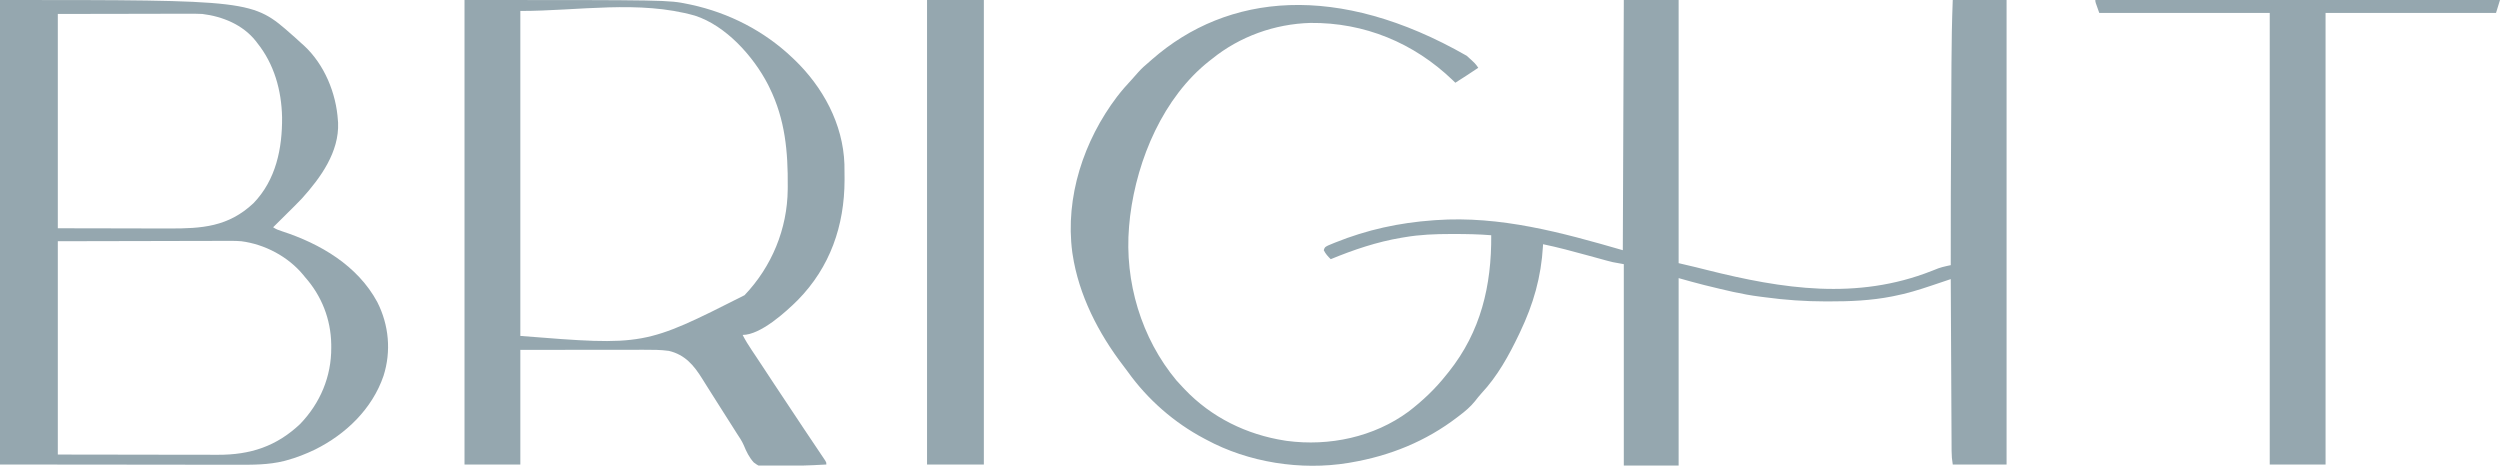 <?xml version="1.0" encoding="utf-8"?>
<svg xmlns="http://www.w3.org/2000/svg" version="1.1" width="2508" height="467">
<path fill="#95A7AF" transform="translate(1471.371,55.934)" d="M0 0 C8.649 7.766 8.649 7.766 11.629 12.066 C4.027 17.174 -3.622 22.185 -11.371 27.066 C-12.268 26.195 -13.165 25.324 -14.09 24.426 C-53.035 -12.95 -102.558 -33.479 -156.82 -32.93 C-192.484 -31.948 -227.584 -19.411 -255.371 3.066 C-256.268 3.761 -257.165 4.456 -258.09 5.172 C-304.338 41.652 -330.416 103.44 -337.621 160.691 C-337.889 163.148 -338.14 165.606 -338.371 168.066 C-338.482 169.206 -338.593 170.345 -338.707 171.52 C-343.356 226.547 -326.555 283.302 -291.066 325.828 C-288.891 328.302 -286.655 330.693 -284.371 333.066 C-283.896 333.567 -283.421 334.068 -282.931 334.584 C-256.071 362.8 -220.771 380.11 -182.371 386.066 C-181.713 386.169 -181.055 386.271 -180.377 386.377 C-137.836 392.018 -93.01 382.562 -58.243 356.928 C-44.111 346.087 -31.409 334.055 -20.371 320.066 C-19.578 319.091 -18.786 318.115 -17.969 317.109 C14.184 276.728 25.013 230.667 24.629 180.066 C12.192 179.021 -0.208 178.824 -12.684 178.816 C-13.702 178.816 -14.72 178.815 -15.769 178.814 C-31.508 178.831 -46.827 179.389 -62.371 182.066 C-63.382 182.233 -64.393 182.399 -65.435 182.57 C-90.059 186.712 -113.332 194.583 -136.371 204.066 C-139.262 201.247 -141.587 198.728 -143.371 195.066 C-142.371 192.066 -142.371 192.066 -139.066 190.34 C-137.549 189.692 -136.025 189.061 -134.496 188.441 C-133.663 188.099 -132.829 187.756 -131.97 187.403 C-99.883 174.501 -67.756 167.509 -33.371 165.066 C-32.546 165.007 -31.721 164.948 -30.871 164.887 C33.844 160.416 94.792 177.202 156.629 195.066 C157.124 70.821 157.124 70.821 157.629 -55.934 C175.779 -55.934 193.929 -55.934 212.629 -55.934 C212.629 31.186 212.629 118.306 212.629 208.066 C218.239 209.386 223.849 210.706 229.629 212.066 C233.371 212.992 237.111 213.924 240.848 214.871 C317.017 234.001 391.536 245.433 466.543 215.849 C468.309 215.16 468.309 215.16 470.109 214.457 C471.15 214.045 472.19 213.633 473.262 213.208 C475.978 212.287 478.547 211.6 481.339 210.995 C482.144 210.82 482.949 210.644 483.779 210.464 C484.389 210.333 485 210.202 485.629 210.066 C485.625 208.095 485.625 208.095 485.622 206.084 C485.554 162.587 485.742 119.093 485.985 75.597 C485.99 74.621 485.996 73.646 486.001 72.641 C486.007 71.664 486.012 70.687 486.018 69.68 C486.062 61.689 486.102 53.697 486.141 45.705 C486.18 37.84 486.221 29.974 486.266 22.108 C486.292 17.477 486.317 12.846 486.338 8.215 C486.438 -13.191 486.809 -34.541 487.629 -55.934 C505.449 -55.934 523.269 -55.934 541.629 -55.934 C541.629 97.846 541.629 251.626 541.629 410.066 C523.809 410.066 505.989 410.066 487.629 410.066 C486.853 405.409 486.477 401.182 486.471 396.511 C486.466 395.771 486.461 395.031 486.456 394.268 C486.44 391.8 486.432 389.331 486.424 386.862 C486.414 385.088 486.404 383.313 486.394 381.539 C486.367 376.73 486.346 371.92 486.326 367.111 C486.304 362.082 486.276 357.053 486.25 352.024 C486.2 342.505 486.155 332.985 486.112 323.465 C486.062 312.626 486.007 301.787 485.952 290.948 C485.838 268.654 485.731 246.36 485.629 224.066 C484.599 224.414 483.57 224.761 482.509 225.119 C478.636 226.425 474.762 227.726 470.887 229.025 C469.22 229.585 467.553 230.146 465.887 230.708 C453.597 234.856 441.383 238.606 428.629 241.066 C427.524 241.287 427.524 241.287 426.396 241.513 C405.539 245.613 384.335 246.478 363.129 246.441 C362.033 246.442 360.938 246.442 359.809 246.442 C339.541 246.41 319.648 245.039 299.57 242.326 C297.791 242.088 296.01 241.866 294.229 241.646 C276.113 239.389 258.41 234.916 240.695 230.602 C239.949 230.421 239.203 230.241 238.434 230.055 C229.771 227.923 221.237 225.457 212.629 223.066 C212.629 285.106 212.629 347.146 212.629 411.066 C194.479 411.066 176.329 411.066 157.629 411.066 C157.629 344.406 157.629 277.746 157.629 209.066 C153.999 208.406 150.369 207.746 146.629 207.066 C144.709 206.616 142.794 206.14 140.892 205.618 C139.91 205.35 138.928 205.083 137.916 204.808 C136.892 204.525 135.868 204.241 134.812 203.949 C133.717 203.651 132.621 203.352 131.491 203.045 C128.015 202.098 124.541 201.145 121.066 200.191 C106.318 196.143 91.607 192.176 76.629 189.066 C76.595 189.703 76.56 190.34 76.525 190.996 C74.734 222.04 66.957 249.099 53.629 277.066 C53.238 277.891 52.848 278.716 52.445 279.566 C42.423 300.598 30.844 321.535 14.836 338.637 C12.502 341.207 10.388 343.891 8.254 346.629 C3.63 352.3 -1.54 356.693 -7.371 361.066 C-7.991 361.543 -8.61 362.02 -9.249 362.511 C-41.006 386.88 -77.089 401.401 -116.371 408.066 C-117.148 408.201 -117.924 408.335 -118.724 408.473 C-166.394 416.252 -219.021 408.033 -261.371 385.066 C-262.017 384.725 -262.663 384.384 -263.329 384.033 C-293.452 368.115 -320.083 344.788 -339.905 317.093 C-341.406 315.018 -342.949 312.981 -344.508 310.949 C-369.497 278.359 -389.2 239.977 -395.371 199.066 C-395.473 198.396 -395.574 197.726 -395.679 197.035 C-402.939 141.651 -384.075 85.05 -350.809 41.129 C-346.091 35.02 -341.094 29.256 -335.797 23.645 C-333.684 21.399 -331.673 19.107 -329.684 16.754 C-326.226 12.784 -322.394 9.449 -318.371 6.066 C-316.985 4.848 -316.985 4.848 -315.57 3.605 C-239.798 -62.644 -129.41 -74.024 0 0 Z"/>
<path fill="#95A7AF" transform="translate(0,0)" d="M0 0 C253.342 0 253.342 0 293 35 C294.259 36.096 294.259 36.096 295.543 37.215 C298.061 39.443 300.534 41.714 303 44 C303.982 44.866 303.982 44.866 304.984 45.75 C325.492 64.732 337.287 93.51 339 121 C339.054 121.704 339.108 122.408 339.164 123.133 C340.39 152.449 321.606 178.339 303 199 C298.063 204.227 292.93 209.263 287.812 214.312 C286.465 215.65 285.118 216.988 283.771 218.326 C280.52 221.556 277.262 224.78 274 228 C277.021 230.014 279.455 230.902 282.898 231.996 C321.235 244.479 358.681 266.32 378.508 303.042 C390.17 326.061 392.617 352.421 384.746 377.055 C373.436 410.196 346.914 435.68 316 451 C306.691 455.478 297.231 459.191 287.25 461.875 C286.543 462.066 285.836 462.257 285.108 462.454 C269.238 466.417 253.403 466.277 237.155 466.227 C234.519 466.226 231.884 466.227 229.249 466.228 C222.938 466.229 216.628 466.22 210.317 466.207 C203.005 466.192 195.694 466.191 188.383 466.189 C169.109 466.179 149.836 466.151 130.562 466.125 C65.934 466.063 65.934 466.063 0 466 C0 312.22 0 158.44 0 0 Z M58 14 C58 84.95 58 155.9 58 229 C91.907 229.062 91.907 229.062 126.5 229.125 C137.167 229.152 137.167 229.152 148.049 229.18 C154.479 229.187 154.479 229.187 160.91 229.191 C163.751 229.193 166.593 229.2 169.435 229.211 C202.57 229.334 229.043 227.593 254.301 203.836 C276.795 180.582 283.253 149.021 282.98 117.703 C282.41 90.613 275.113 64.356 258 43 C257.51 42.358 257.02 41.716 256.516 41.055 C243.463 24.702 223.252 16.5 203 14 C198.106 13.741 193.227 13.746 188.327 13.773 C186.874 13.774 185.421 13.773 183.967 13.772 C180.112 13.772 176.257 13.783 172.402 13.797 C168.771 13.809 165.14 13.809 161.508 13.811 C150.922 13.821 140.336 13.849 129.75 13.875 C94.234 13.937 94.234 13.937 58 14 Z M58 242 C58 312.62 58 383.24 58 456 C86.71 456.041 115.42 456.082 145 456.125 C154.043 456.143 163.086 456.161 172.402 456.18 C180.556 456.187 180.556 456.187 188.709 456.191 C192.322 456.193 195.934 456.2 199.547 456.211 C204.173 456.225 208.799 456.229 213.425 456.226 C215.112 456.227 216.799 456.231 218.485 456.238 C251.053 456.382 277.373 447.826 301.188 425.25 C321.25 404.364 332.472 377.787 332.312 348.75 C332.307 347.66 332.301 346.569 332.295 345.446 C331.92 320.3 322.692 296.797 306 278 C305.388 277.245 304.775 276.489 304.145 275.711 C288.884 257.294 265.561 245.026 242 242 C235.813 241.517 229.607 241.618 223.406 241.659 C221.562 241.66 219.718 241.66 217.874 241.658 C212.981 241.658 208.089 241.675 203.196 241.696 C198.587 241.713 193.979 241.714 189.37 241.716 C175.934 241.732 162.498 241.774 149.062 241.812 C103.987 241.905 103.987 241.905 58 242 Z"/>
<path fill="#95A7AF" transform="translate(466,0)" d="M0 0 C204.357 0 204.357 0 224.125 4.062 C225.152 4.273 226.178 4.484 227.236 4.701 C265.496 13.005 300.639 31.032 329 58 C329.804 58.764 329.804 58.764 330.625 59.542 C359.407 87.047 379.759 124.261 381.126 164.736 C381.221 169.22 381.247 173.703 381.25 178.188 C381.251 178.988 381.251 179.789 381.252 180.614 C381.191 226.399 366.767 268.01 334.375 301 C322.201 313.11 296.987 336 279 336 C281.77 341.38 284.914 346.464 288.297 351.477 C289.194 352.814 290.09 354.152 290.986 355.49 C291.47 356.212 291.954 356.935 292.452 357.68 C295.286 361.927 298.091 366.193 300.898 370.457 C301.505 371.378 302.112 372.299 302.737 373.248 C305.243 377.054 307.749 380.861 310.254 384.667 C320.245 399.846 330.29 414.987 340.418 430.075 C342.904 433.779 345.386 437.486 347.868 441.192 C349.143 443.094 350.419 444.994 351.696 446.894 C353.567 449.676 355.433 452.463 357.297 455.25 C357.872 456.102 358.447 456.954 359.039 457.832 C359.561 458.614 360.082 459.397 360.62 460.203 C361.312 461.234 361.312 461.234 362.018 462.286 C363 464 363 464 363 466 C354.117 466.513 345.239 466.902 336.345 467.14 C332.212 467.254 328.09 467.408 323.963 467.66 C297.402 469.235 297.402 469.235 290.173 463.923 C285.583 458.83 282.775 453.118 280.218 446.806 C278.3 442.388 275.664 438.496 273 434.5 C272.017 432.95 271.037 431.399 270.062 429.844 C266.133 423.621 262.176 417.416 258.222 411.209 C254.872 405.949 251.532 400.683 248.206 395.408 C246.722 393.054 245.234 390.703 243.746 388.352 C241.995 385.584 240.259 382.808 238.535 380.023 C230.066 366.427 221.186 355.817 205 352 C196.728 350.842 188.419 350.863 180.083 350.886 C178.722 350.887 177.361 350.887 176 350.886 C172.339 350.886 168.679 350.892 165.018 350.899 C161.18 350.905 157.342 350.905 153.503 350.907 C146.251 350.91 138.998 350.918 131.745 350.928 C121.933 350.941 112.121 350.947 102.31 350.952 C86.873 350.962 71.437 350.982 56 351 C56 388.95 56 426.9 56 466 C37.52 466 19.04 466 0 466 C0 312.22 0 158.44 0 0 Z M56 11 C56 118.58 56 226.16 56 337 C180.507 346.908 180.507 346.908 280.906 296.164 C308.245 267.49 323.895 229.651 324.238 190.008 C324.248 189.072 324.258 188.137 324.268 187.173 C324.559 152.104 321.69 119.892 306 88 C305.508 86.987 305.015 85.974 304.508 84.93 C289.828 56.483 262.288 25.741 231.141 15.688 C174.934 -0.172 114.401 11 56 11 Z"/>
<path fill="#95A7AF" transform="translate(2102,0)" d="M0 0 C133.98 0 267.96 0 406 0 C404.68 4.29 403.36 8.58 402 13 C345.57 13 289.14 13 231 13 C231 162.49 231 311.98 231 466 C212.52 466 194.04 466 175 466 C175 316.51 175 167.02 175 13 C118.57 13 62.14 13 4 13 C0 2 0 2 0 0 Z"/>
<path fill="#95A7AF" transform="translate(930,0)" d="M0 0 C18.81 0 37.62 0 57 0 C57 153.78 57 307.56 57 466 C38.19 466 19.38 466 0 466 C0 312.22 0 158.44 0 0 Z"/>
</svg>